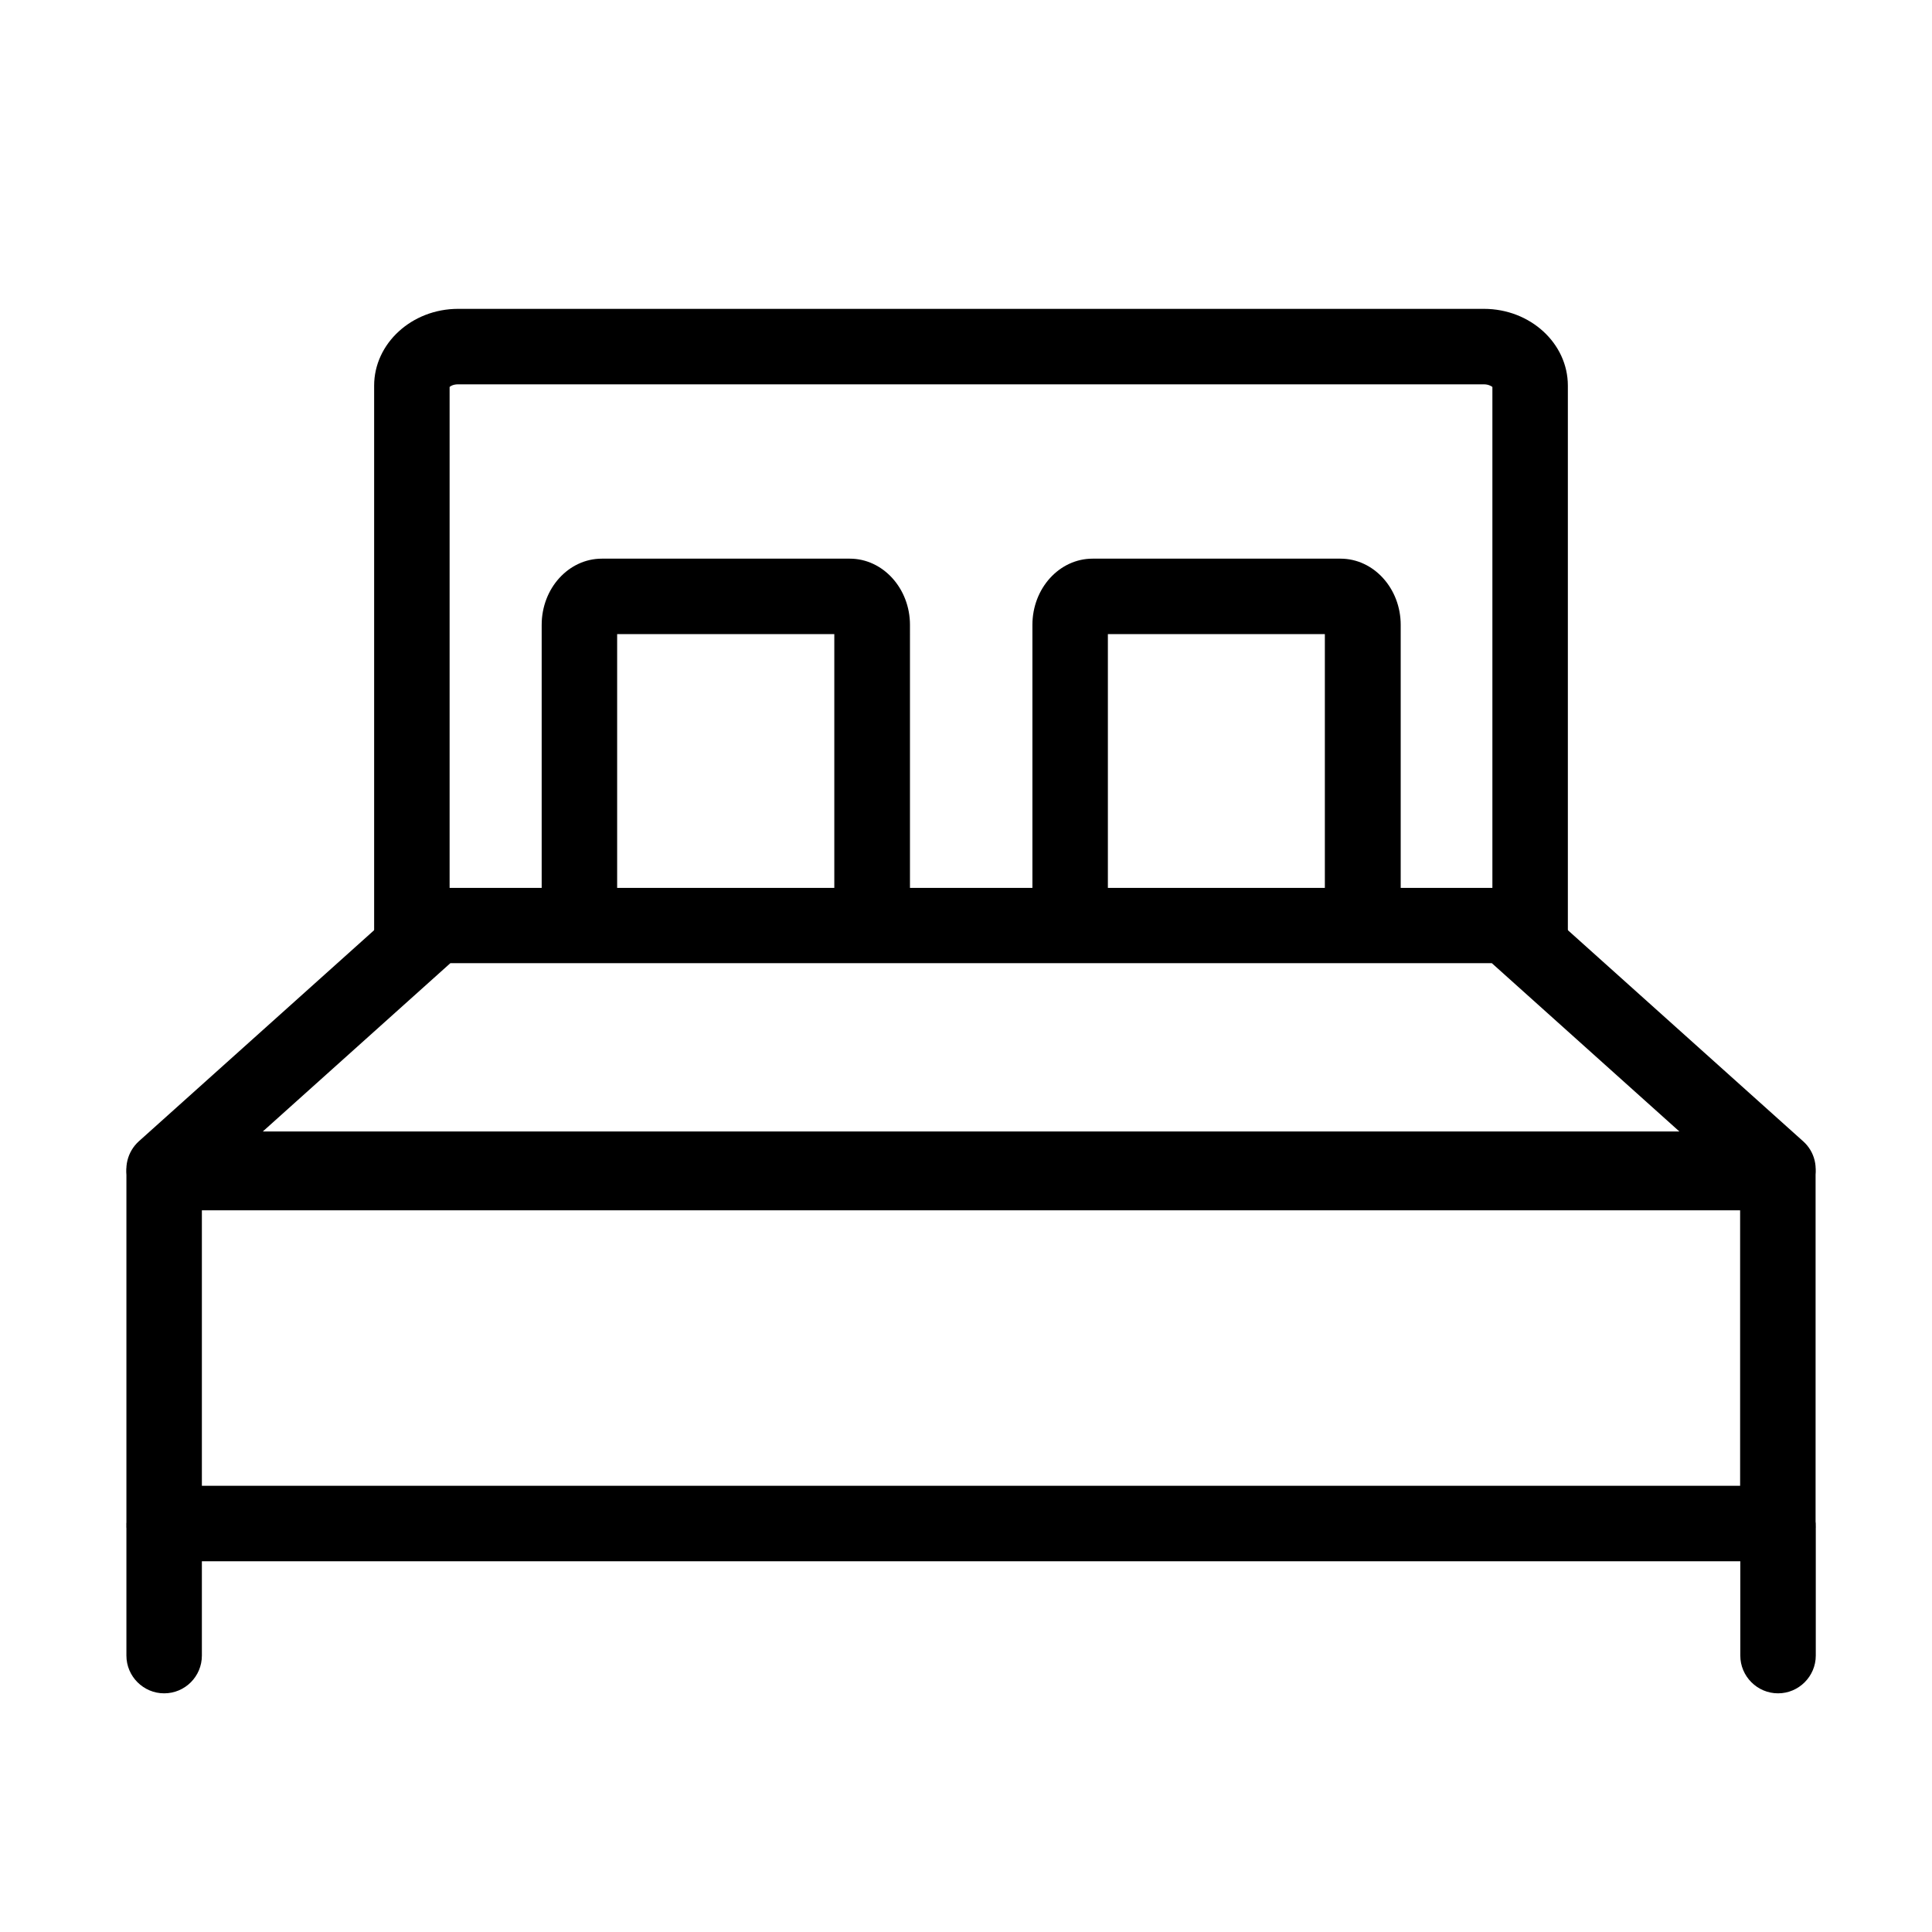 <?xml version="1.0" standalone="no"?><!DOCTYPE svg PUBLIC "-//W3C//DTD SVG 1.1//EN" "http://www.w3.org/Graphics/SVG/1.1/DTD/svg11.dtd"><svg t="1641180740420" class="icon" viewBox="0 0 1024 1024" version="1.1" xmlns="http://www.w3.org/2000/svg" p-id="15300" xmlns:xlink="http://www.w3.org/1999/xlink" width="200" height="200"><defs><style type="text/css"></style></defs><path d="M218.3 515.7c-11 0-20-9-20-20V204.4c0-22.4 20-40.7 44.5-40.7h543.7c24.6 0 44.5 18.3 44.5 40.7v290.5c0 11-9 20-20 20s-20-9-20-20V205.1c-0.6-0.5-2.2-1.4-4.5-1.4H242.8c-2.5 0-4 0.9-4.5 1.4v290.6c0 11.1-8.9 20-20 20zM942.4 827.5H87c-11 0-20-9-20-20v-186c0-11 9-20 20-20h855.3c11 0 20 9 20 20v186c0.1 11-8.9 20-19.9 20z m-835.4-40h815.3v-146H107v146z" p-id="15301"></path><path d="M87 897.5c-11 0-20-9-20-20v-68c0-11 9-20 20-20s20 9 20 20v68c0 11-8.9 20-20 20zM942.4 897.5c-11 0-20-9-20-20v-68c0-11 9-20 20-20s20 9 20 20v68c0 11-9 20-20 20zM87 639.7c-8.3 0-15.7-5.1-18.7-12.8-3-7.7-0.8-16.5 5.3-22l144-129.2c3.7-3.3 8.4-5.1 13.4-5.1h567.3c4.9 0 9.7 1.8 13.4 5.1l144 129.2c6.2 5.5 8.3 14.3 5.3 22-3 7.7-10.4 12.8-18.7 12.8H87z m151.7-129.2l-99.4 89.2h750.8l-99.4-89.2h-552z" p-id="15302"></path><path d="M462.2 496c-11 0-20-9-20-20V336.1H327.1V476c0 11-9 20-20 20s-20-9-20-20V331.2c0-19.4 14.3-35.1 31.9-35.1h131.4c17.6 0 31.9 15.8 31.9 35.1V476c-0.1 11-9 20-20.1 20zM722.2 496c-11 0-20-9-20-20V336.1h-115V476c0 11-9 20-20 20s-20-9-20-20V331.2c0-19.4 14.3-35.1 31.9-35.1h131.4c17.6 0 31.9 15.8 31.9 35.1V476c-0.2 11-9.1 20-20.2 20z" p-id="15303"></path></svg>